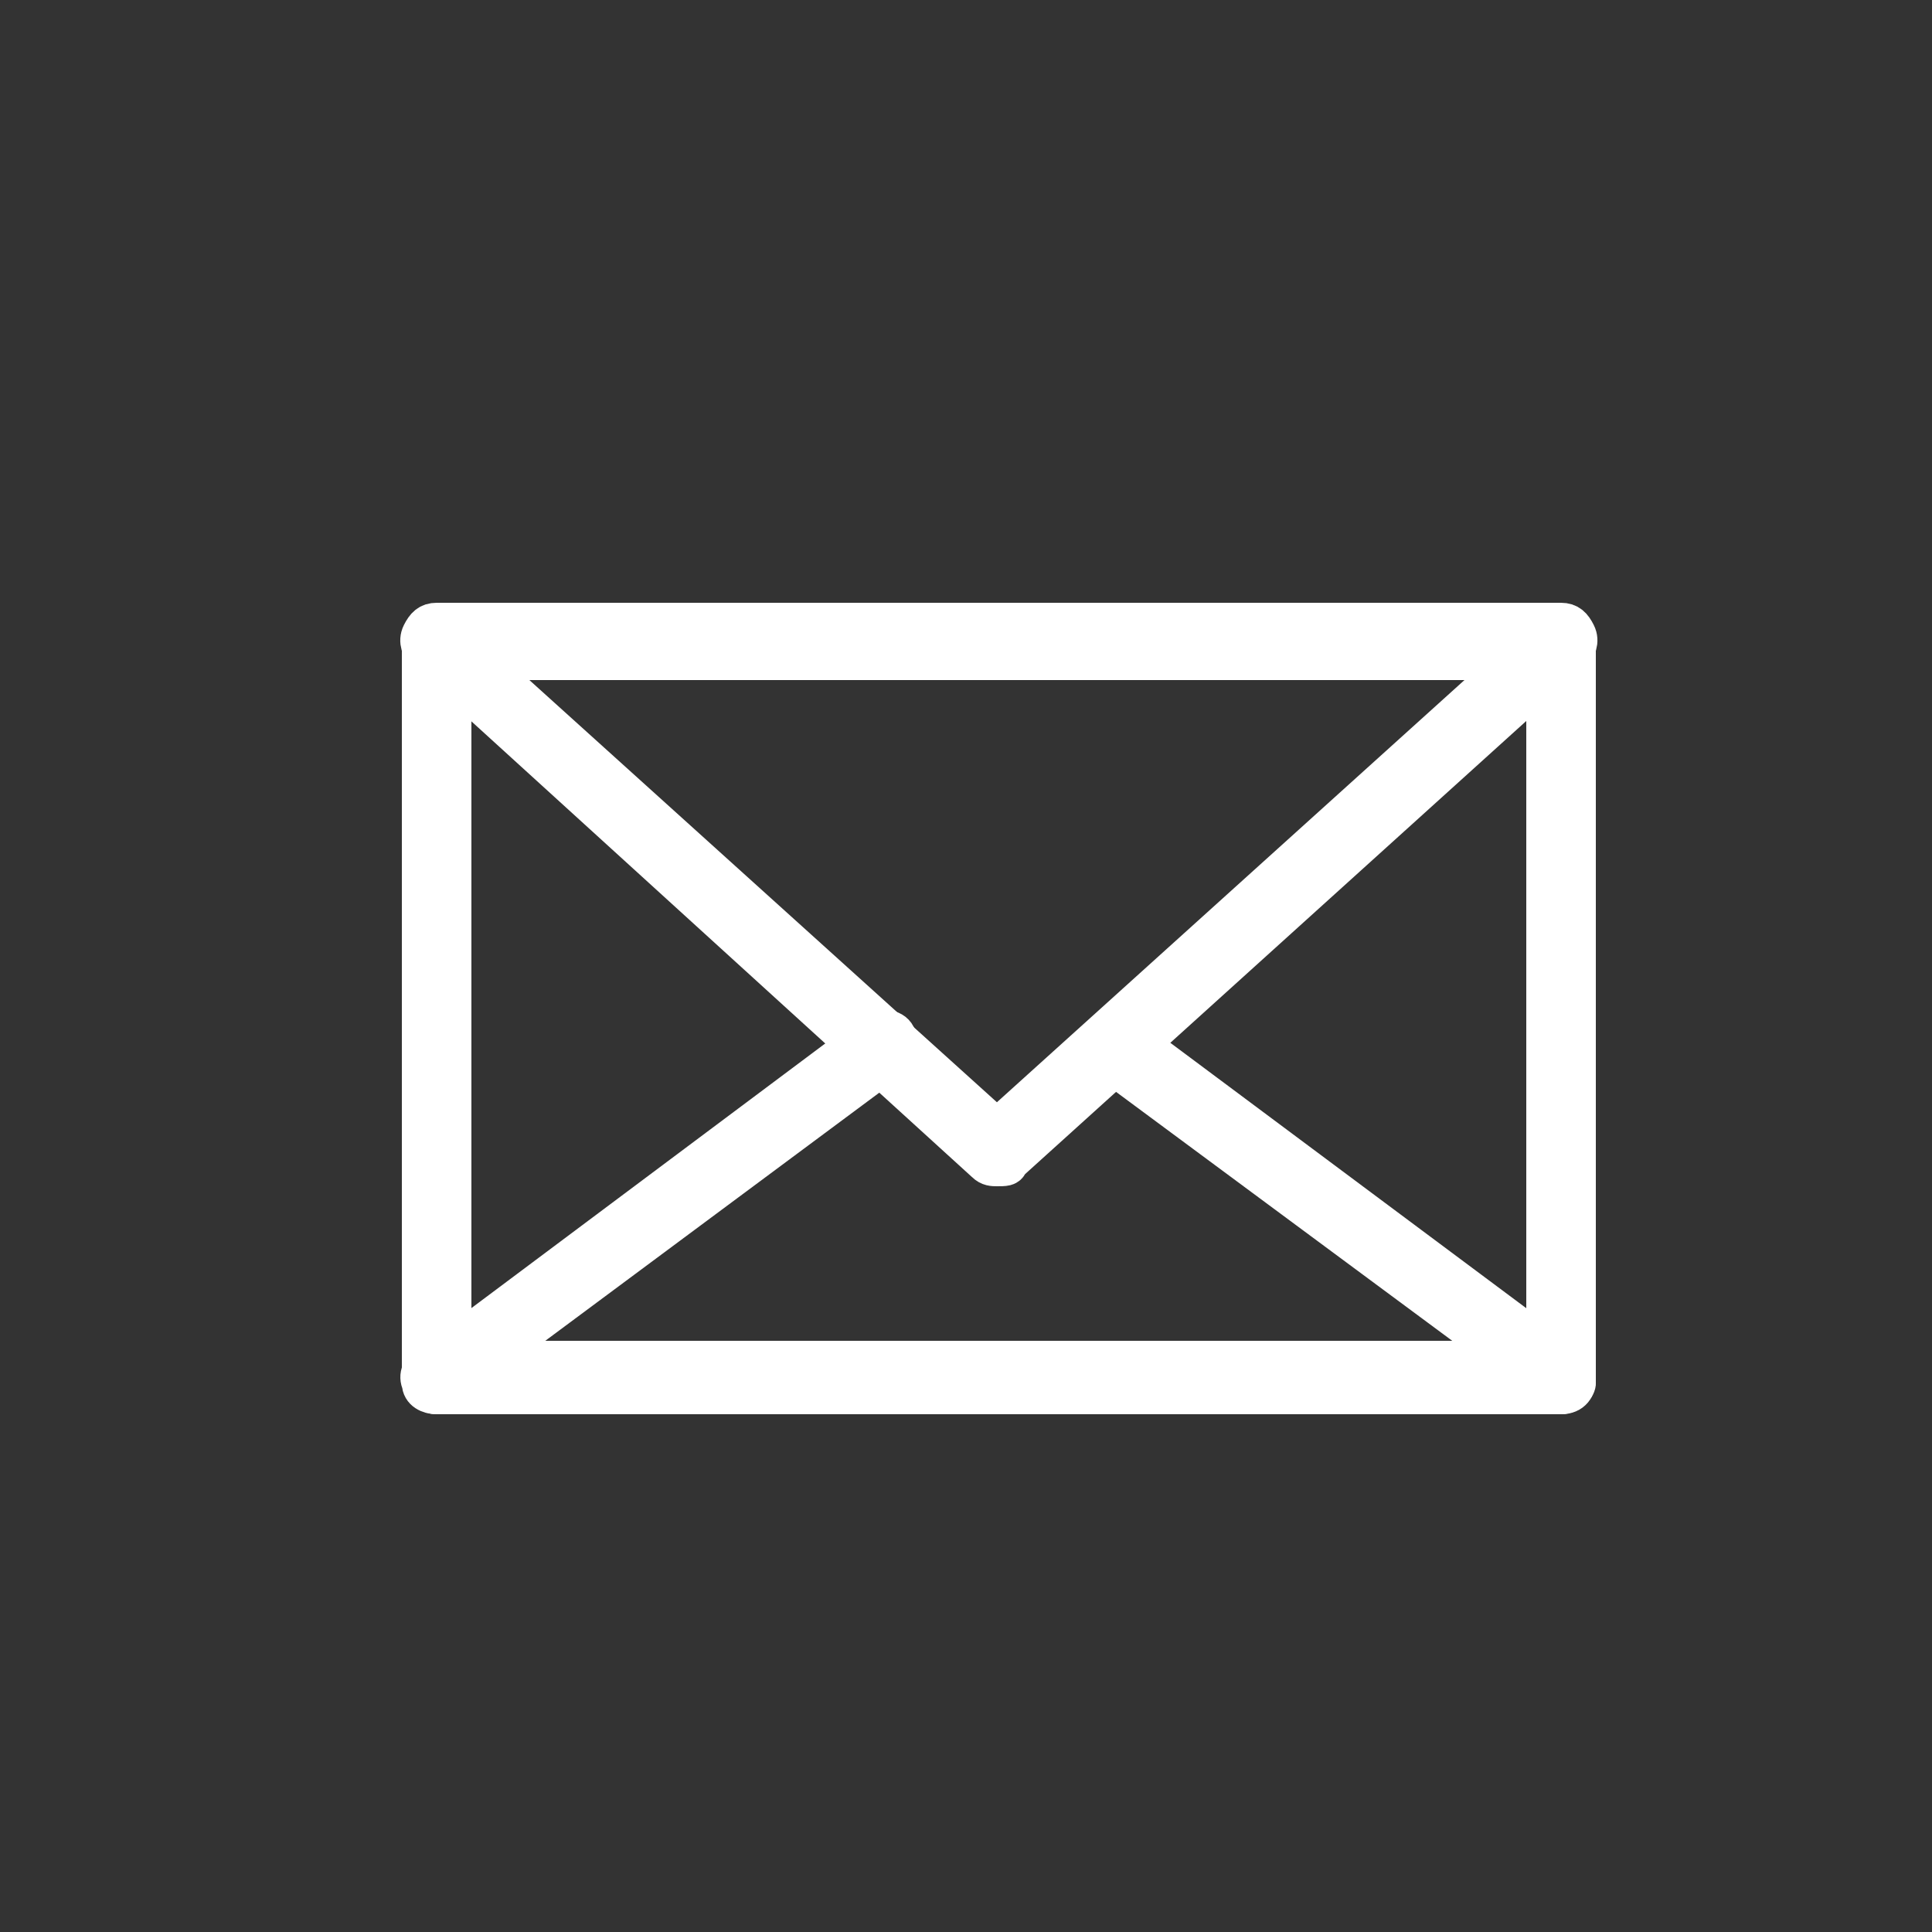 <?xml version="1.0" encoding="utf-8"?>
<!-- Generator: Adobe Illustrator 23.0.6, SVG Export Plug-In . SVG Version: 6.00 Build 0)  -->
<svg version="1.1" id="Calque_1" xmlns="http://www.w3.org/2000/svg" xmlns:xlink="http://www.w3.org/1999/xlink" x="0px" y="0px"
	 width="50px" height="50px" viewBox="0 0 50 50" style="enable-background:new 0 0 50 50;" xml:space="preserve">
<rect x="0" y="0" width="50" height="50" fill="#333333" stroke="none"/>
<style type="text/css">
	.st0{fill:#FFFFFF;stroke:#FFFFFF;stroke-miterlimit:10;}
</style>
<g>
	<g>
		<path class="st0" d="M40.4,36.1H11.3c-0.2,0-0.4-0.2-0.4-0.4v-19c0-0.2,0.2-0.4,0.4-0.4h29.1c0.2,0,0.4,0.2,0.4,0.4v19
			C40.8,35.9,40.7,36.1,40.4,36.1z M11.7,35.2H40V17.1H11.7V35.2z"/>
	</g>
	<g>
		<path class="st0" d="M25.8,30.2c-0.1,0-0.2,0-0.3-0.1L11,16.9c-0.1-0.1-0.2-0.3-0.1-0.5c0.1-0.2,0.2-0.3,0.4-0.3h29.1
			c0.2,0,0.3,0.1,0.4,0.3c0.1,0.2,0,0.4-0.1,0.5L26.1,30.1C26.1,30.2,26,30.2,25.8,30.2z M12.4,17.1l13.4,12.1l13.4-12.1H12.4z"/>
	</g>
	<g>
		<path class="st0" d="M40.4,36.1H11.3c-0.2,0-0.4-0.1-0.4-0.3c-0.1-0.2,0-0.4,0.2-0.5l11.5-8.6c0.2-0.1,0.5-0.1,0.6,0.1
			c0.1,0.2,0.1,0.5-0.1,0.6l-10.5,7.8h26.5l-10.4-7.7c-0.2-0.1-0.2-0.4-0.1-0.6c0.1-0.2,0.4-0.2,0.6-0.1l11.4,8.5
			c0.2,0.1,0.2,0.3,0.2,0.5C40.8,35.9,40.6,36.1,40.4,36.1z"/>
	</g>
</g>
</svg>
